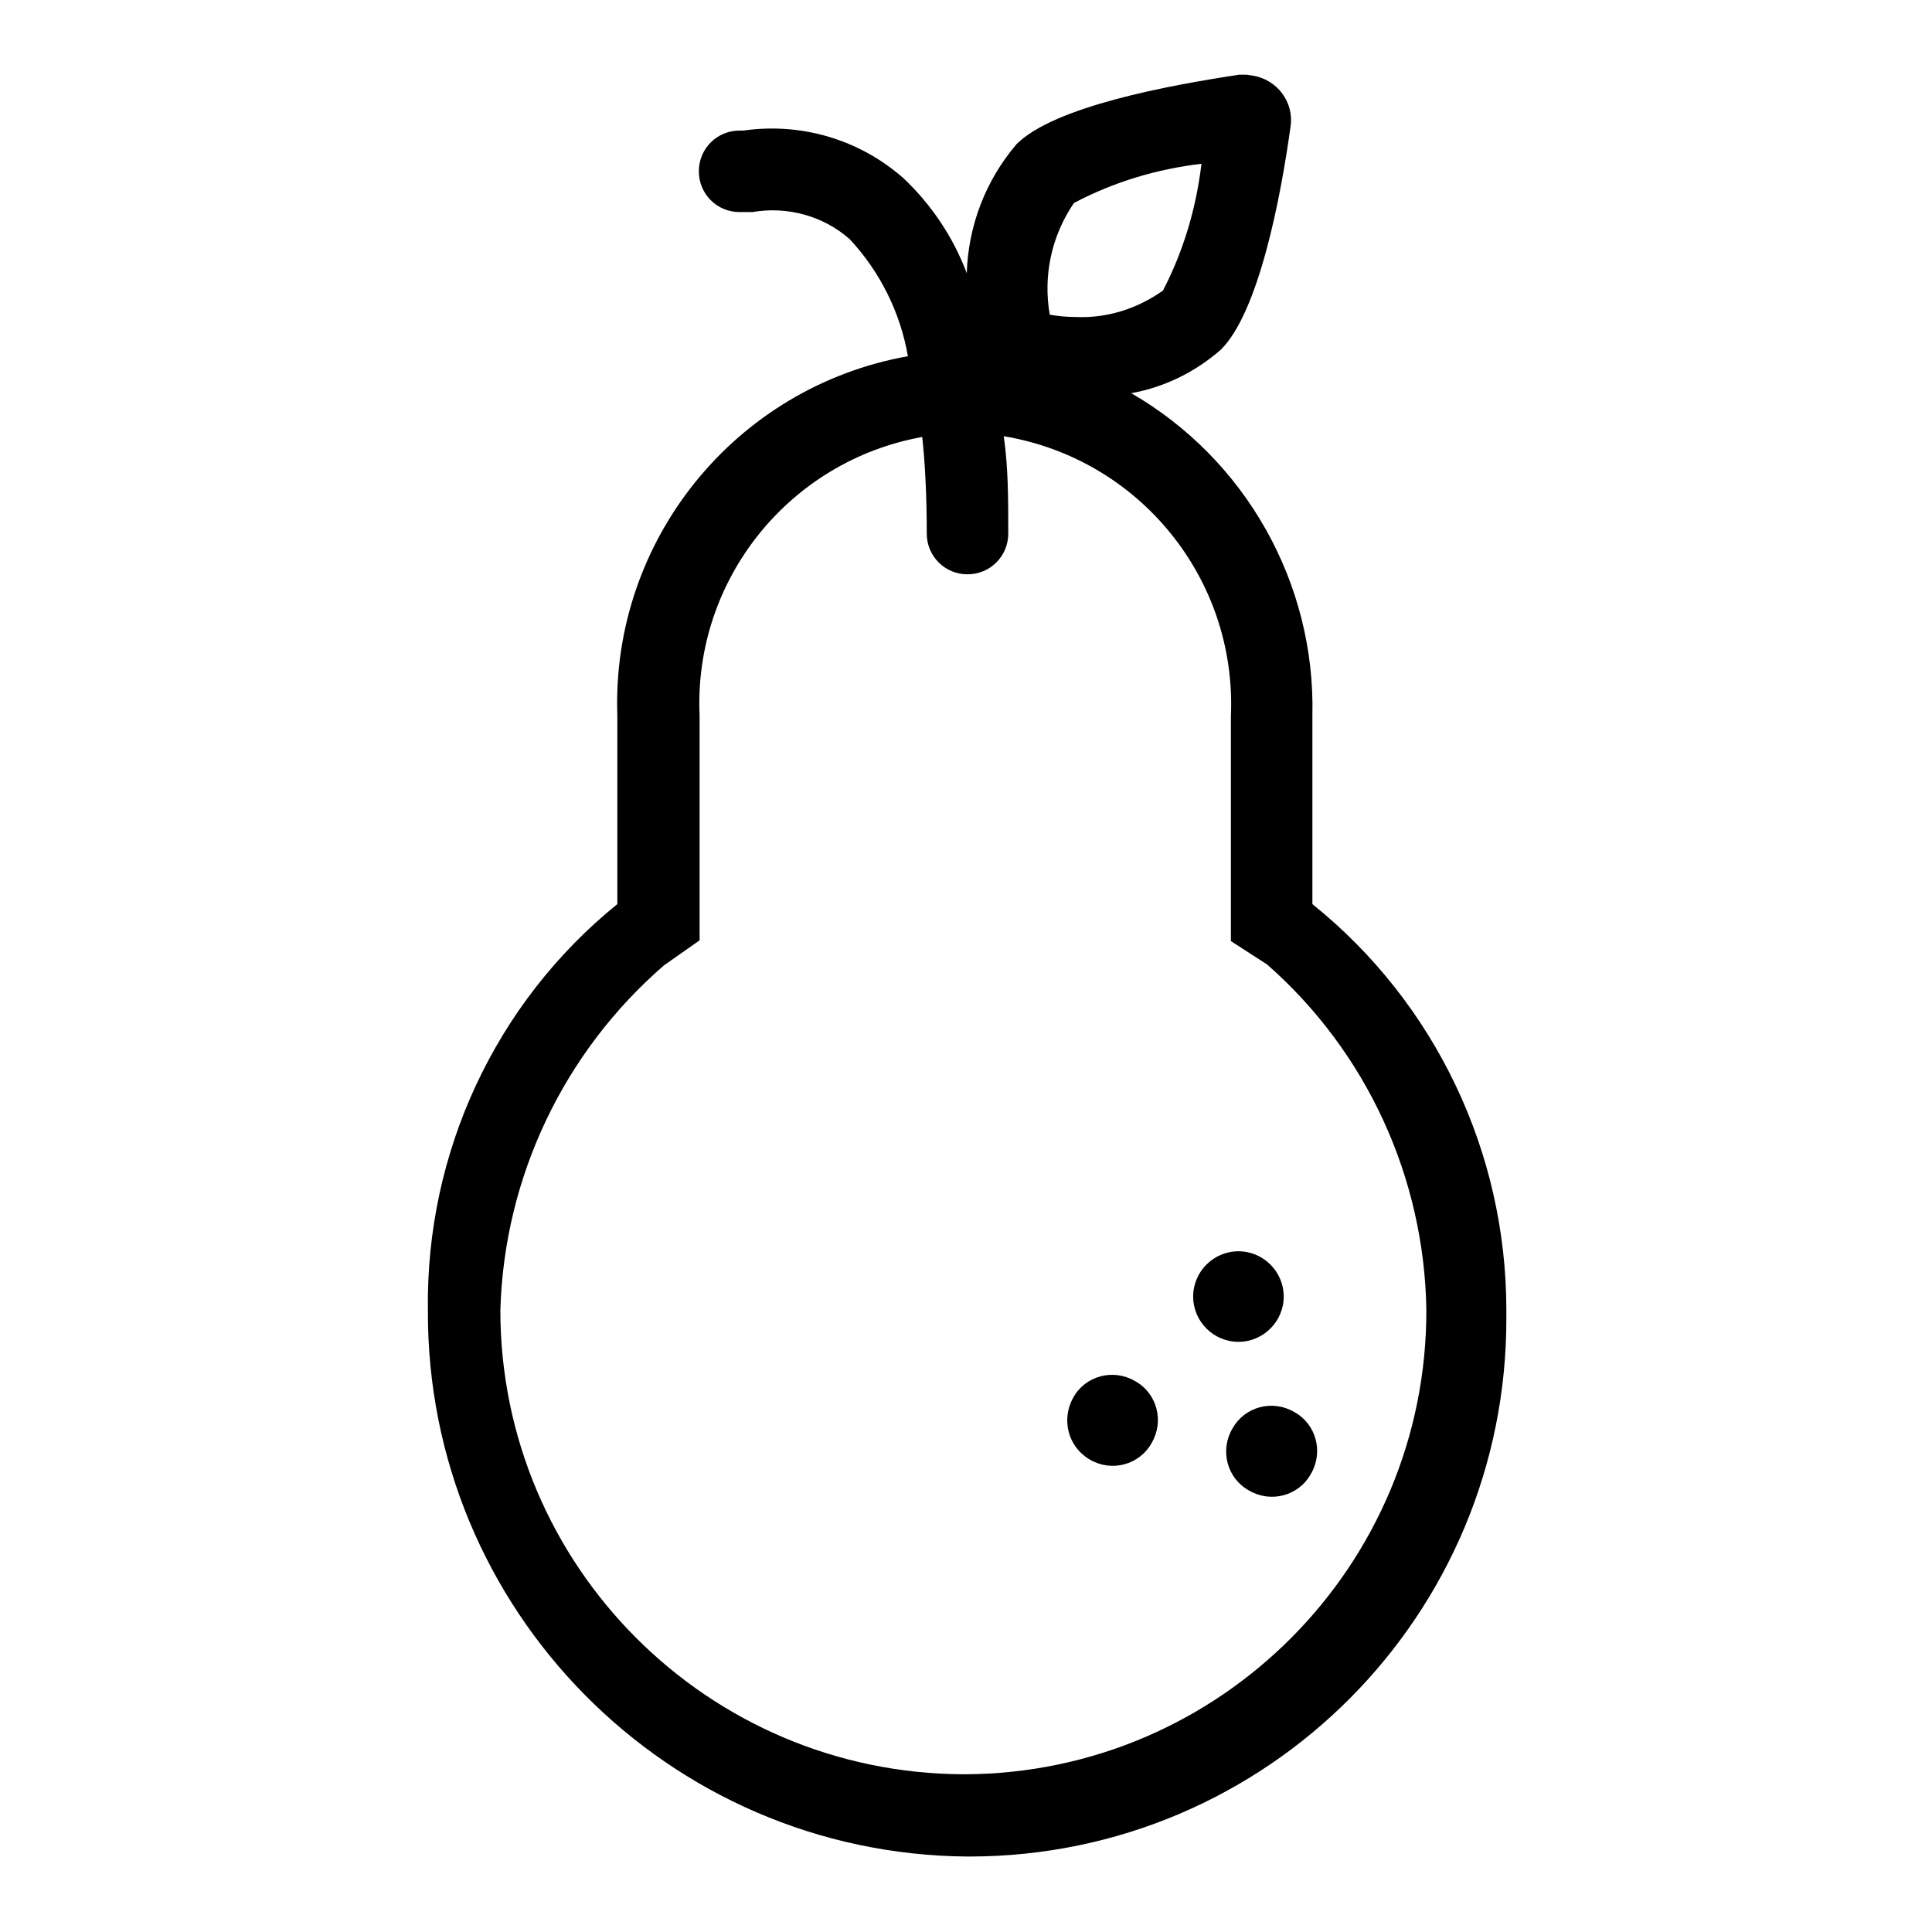 <?xml version="1.0" encoding="utf-8"?>
<!-- Svg Vector Icons : http://www.onlinewebfonts.com/icon -->
<!DOCTYPE svg PUBLIC "-//W3C//DTD SVG 1.1//EN" "http://www.w3.org/Graphics/SVG/1.1/DTD/svg11.dtd">
<svg version="1.1" xmlns="http://www.w3.org/2000/svg" xmlns:xlink="http://www.w3.org/1999/xlink" x="0px" y="0px" viewBox="0 0 256 256" enable-background="new 0 0 256 256" xml:space="preserve">
<g> <path fill="#000000" d="M173.9,119.8v-25c0.4-17.5-8.8-33.9-24-42.7c4.4-0.8,8.5-2.8,11.9-5.8c5-5,7.9-20.1,9.2-29.5 c0.5-3.3-1.8-6.3-5.1-6.8c-0.3,0-0.5-0.1-0.8-0.1h-0.9c-9.3,1.4-24.5,4.2-29.5,9.2c-4.1,4.8-6.4,10.8-6.6,17.1 c-1.8-4.8-4.7-9.1-8.4-12.6c-5.8-5.1-13.5-7.4-21.2-6.3h-0.5c-3,0-5.4,2.4-5.4,5.4c0,3,2.4,5.4,5.4,5.4h1.7 c4.6-0.8,9.4,0.5,12.9,3.6c4,4.3,6.7,9.7,7.7,15.5c-22.9,4.1-39.3,24.4-38.5,47.6v25c-16.2,13.1-25.4,33-25.1,53.8 c-0.2,39.7,31.8,72.1,71.5,72.4c0.1,0,0.3,0,0.4,0c39.3-0.1,71.1-32,71-71.4c0-0.3,0-0.7,0-1C199.6,152.7,190.2,132.9,173.9,119.8z  M142.3,26.9c5.3-2.8,11-4.5,16.9-5.2c-0.7,5.9-2.4,11.6-5.1,16.8c-3.4,2.4-7.4,3.7-11.6,3.5c-1.1,0-2.3-0.1-3.4-0.3 C138.2,36.6,139.3,31.3,142.3,26.9z M127.7,235.1c-33.9-0.1-61.4-27.6-61.4-61.5c0.5-17.6,8.4-34.2,21.7-45.7l4.7-3.3V94.8 c-0.8-17.9,11.8-33.7,29.5-36.9c0.4,3.7,0.6,8,0.6,12.8c0,3,2.4,5.4,5.4,5.4c3,0,5.4-2.4,5.4-5.4c0,0,0,0,0,0c0-4.6,0-8.8-0.6-12.9 c18,3,30.9,18.9,30.1,37.1v29.8l4.8,3.1c13.2,11.6,20.8,28.2,21.1,45.7c0.1,33.9-27.3,61.5-61.2,61.6 C127.7,235.1,127.7,235.1,127.7,235.1L127.7,235.1z"/> <path fill="#000000" d="M158.1,171.8c0,3.3,2.7,6,6,6c3.3,0,6-2.7,6-6c0,0,0,0,0,0c0-3.3-2.7-6-6-6 C160.8,165.8,158.1,168.5,158.1,171.8C158.1,171.8,158.1,171.8,158.1,171.8z"/> <path fill="#000000" d="M144.4,193.4c2.9,1.7,6.6,0.7,8.2-2.2c1.7-2.9,0.7-6.6-2.2-8.2c0,0,0,0,0,0c-2.9-1.7-6.6-0.7-8.2,2.2 S141.5,191.7,144.4,193.4C144.4,193.4,144.4,193.4,144.4,193.4z"/> <path fill="#000000" d="M165.5,197.5c2.9,1.7,6.6,0.7,8.2-2.2c1.7-2.9,0.7-6.6-2.2-8.2c0,0,0,0,0,0c-2.9-1.7-6.6-0.7-8.2,2.2 C161.6,192.2,162.6,195.9,165.5,197.5C165.5,197.5,165.5,197.5,165.5,197.5z"/></g>
</svg>